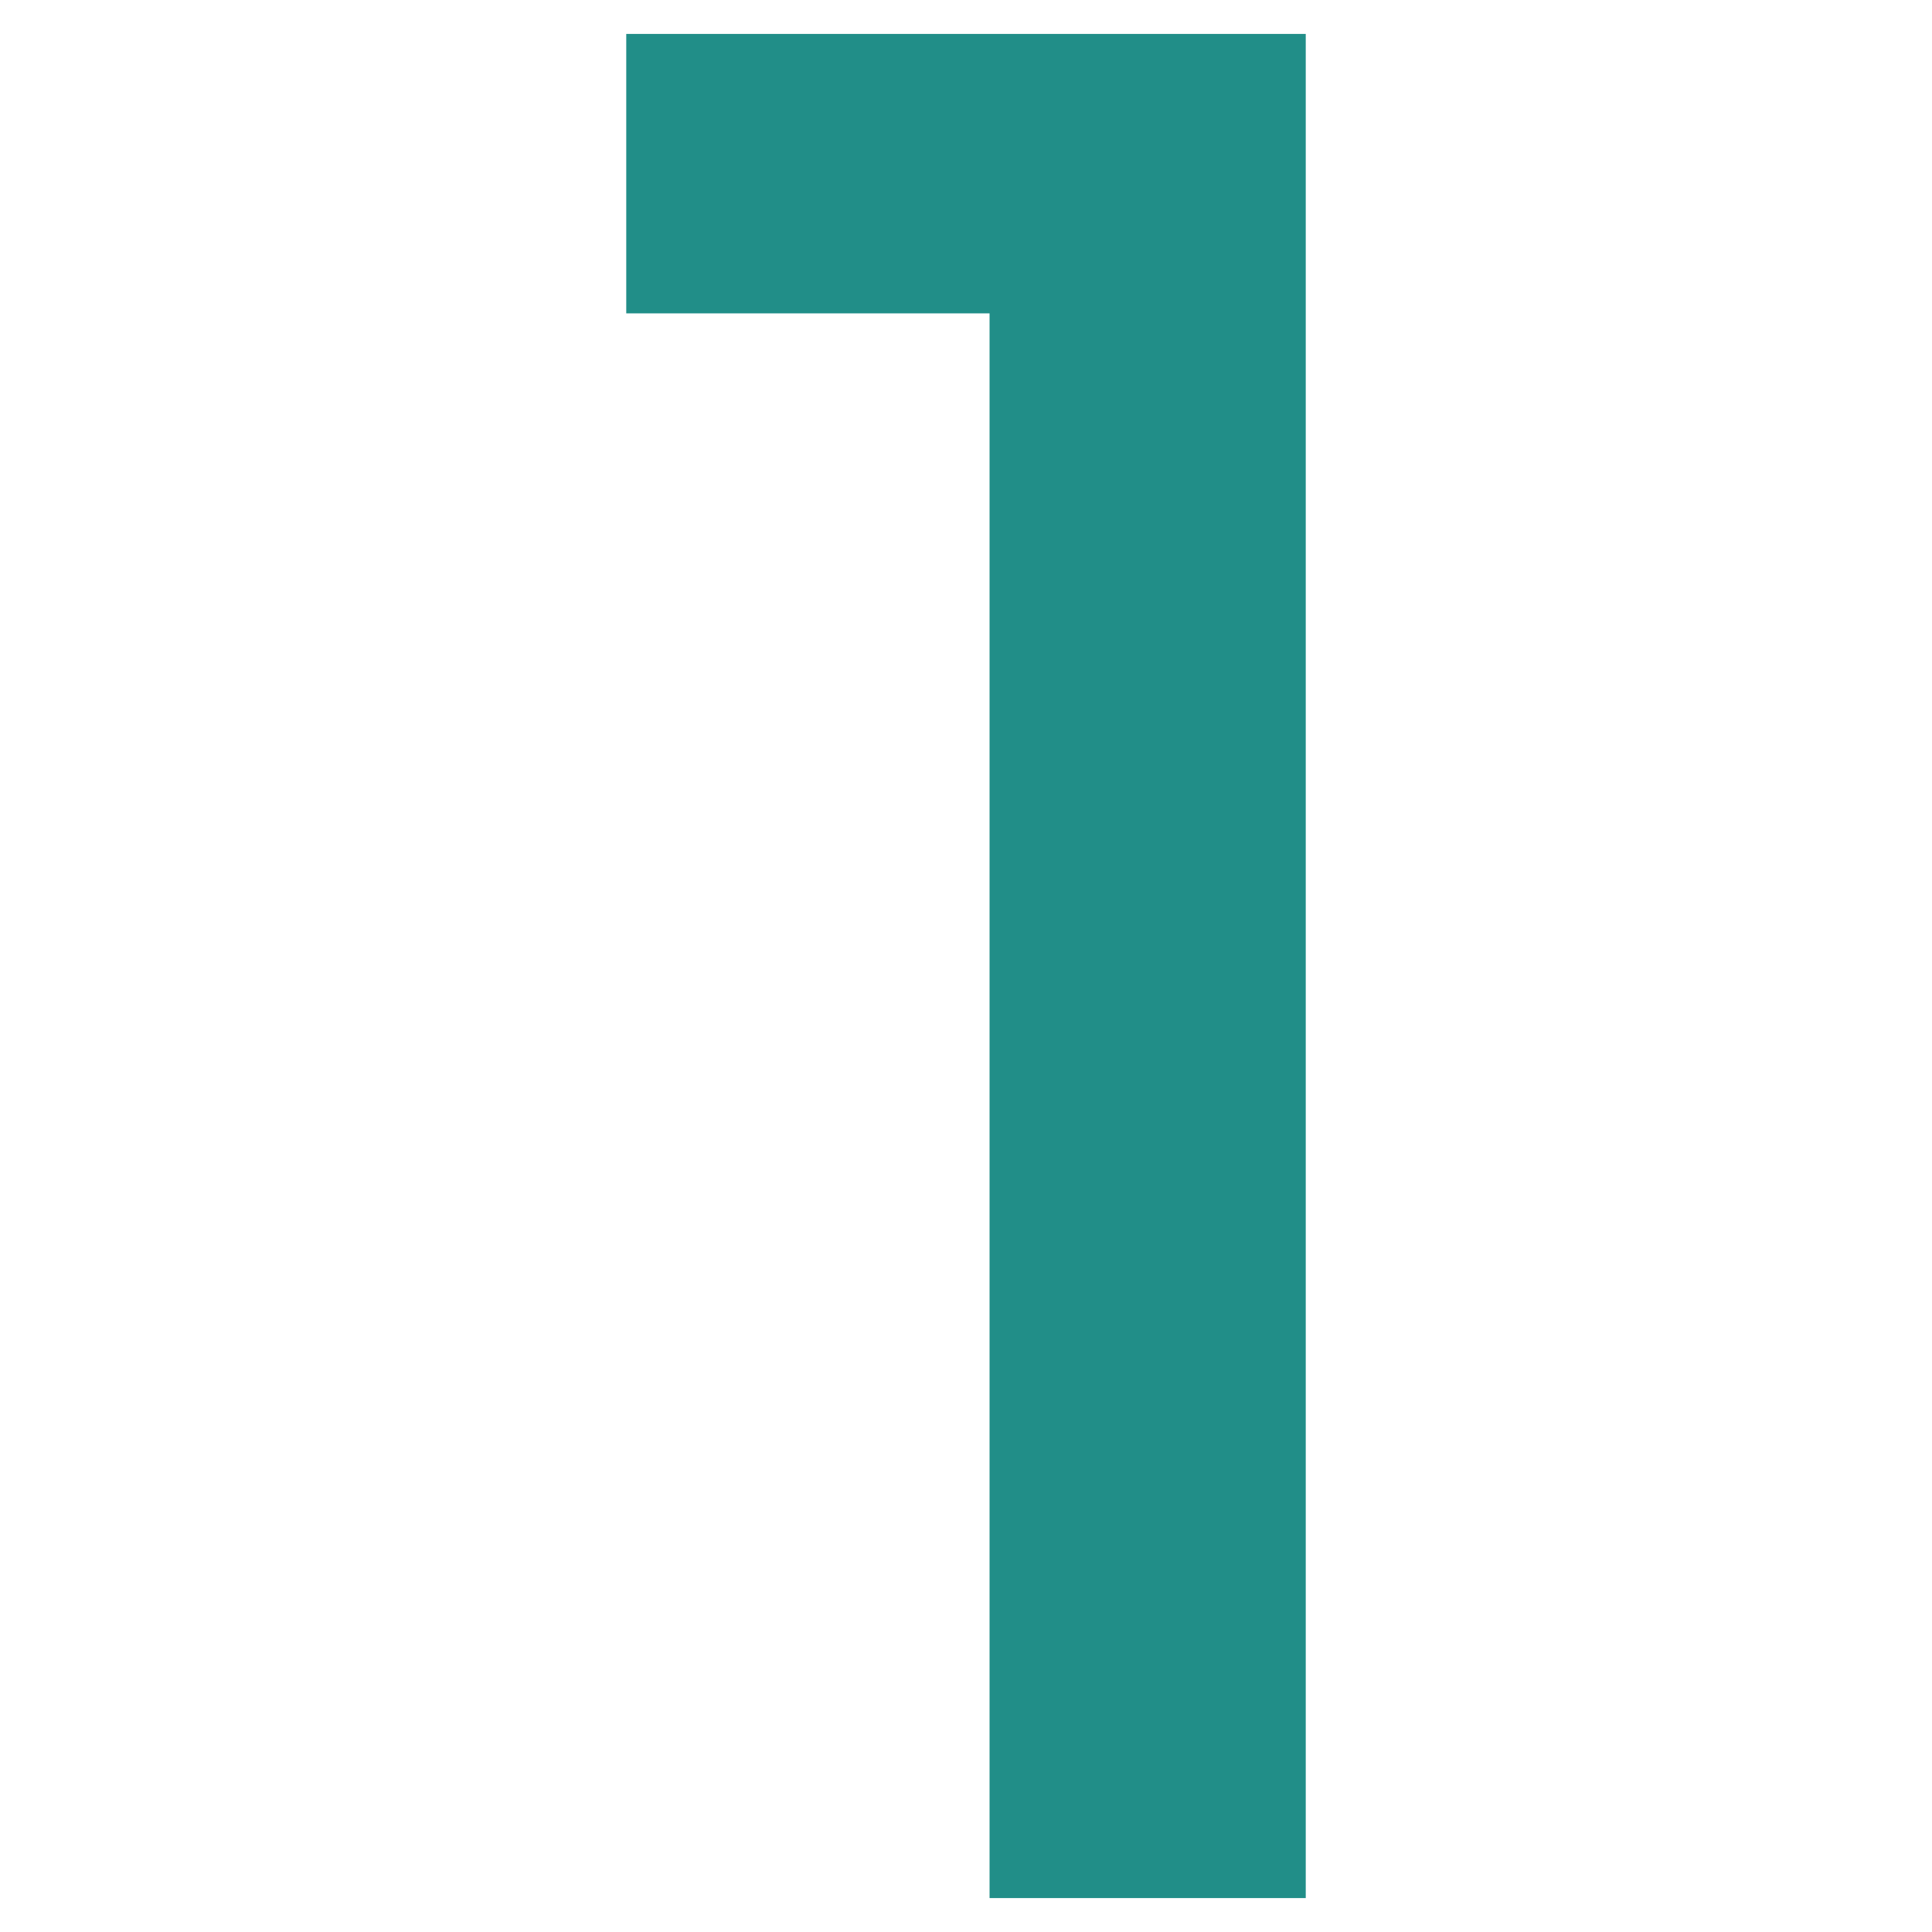<?xml version="1.0" encoding="UTF-8"?> <svg xmlns="http://www.w3.org/2000/svg" viewBox="0 0 41 41"><defs><style>.cls-1{fill:#fff;}.cls-2{fill:#218e88;}</style></defs><g id="Layer_2" data-name="Layer 2"><g id="Layer_1-2" data-name="Layer 1"><rect class="cls-1" width="41" height="41"></rect><path class="cls-2" d="M21,40.28V6.65H13.29V.72H27.71V40.28Z"></path></g></g></svg> 